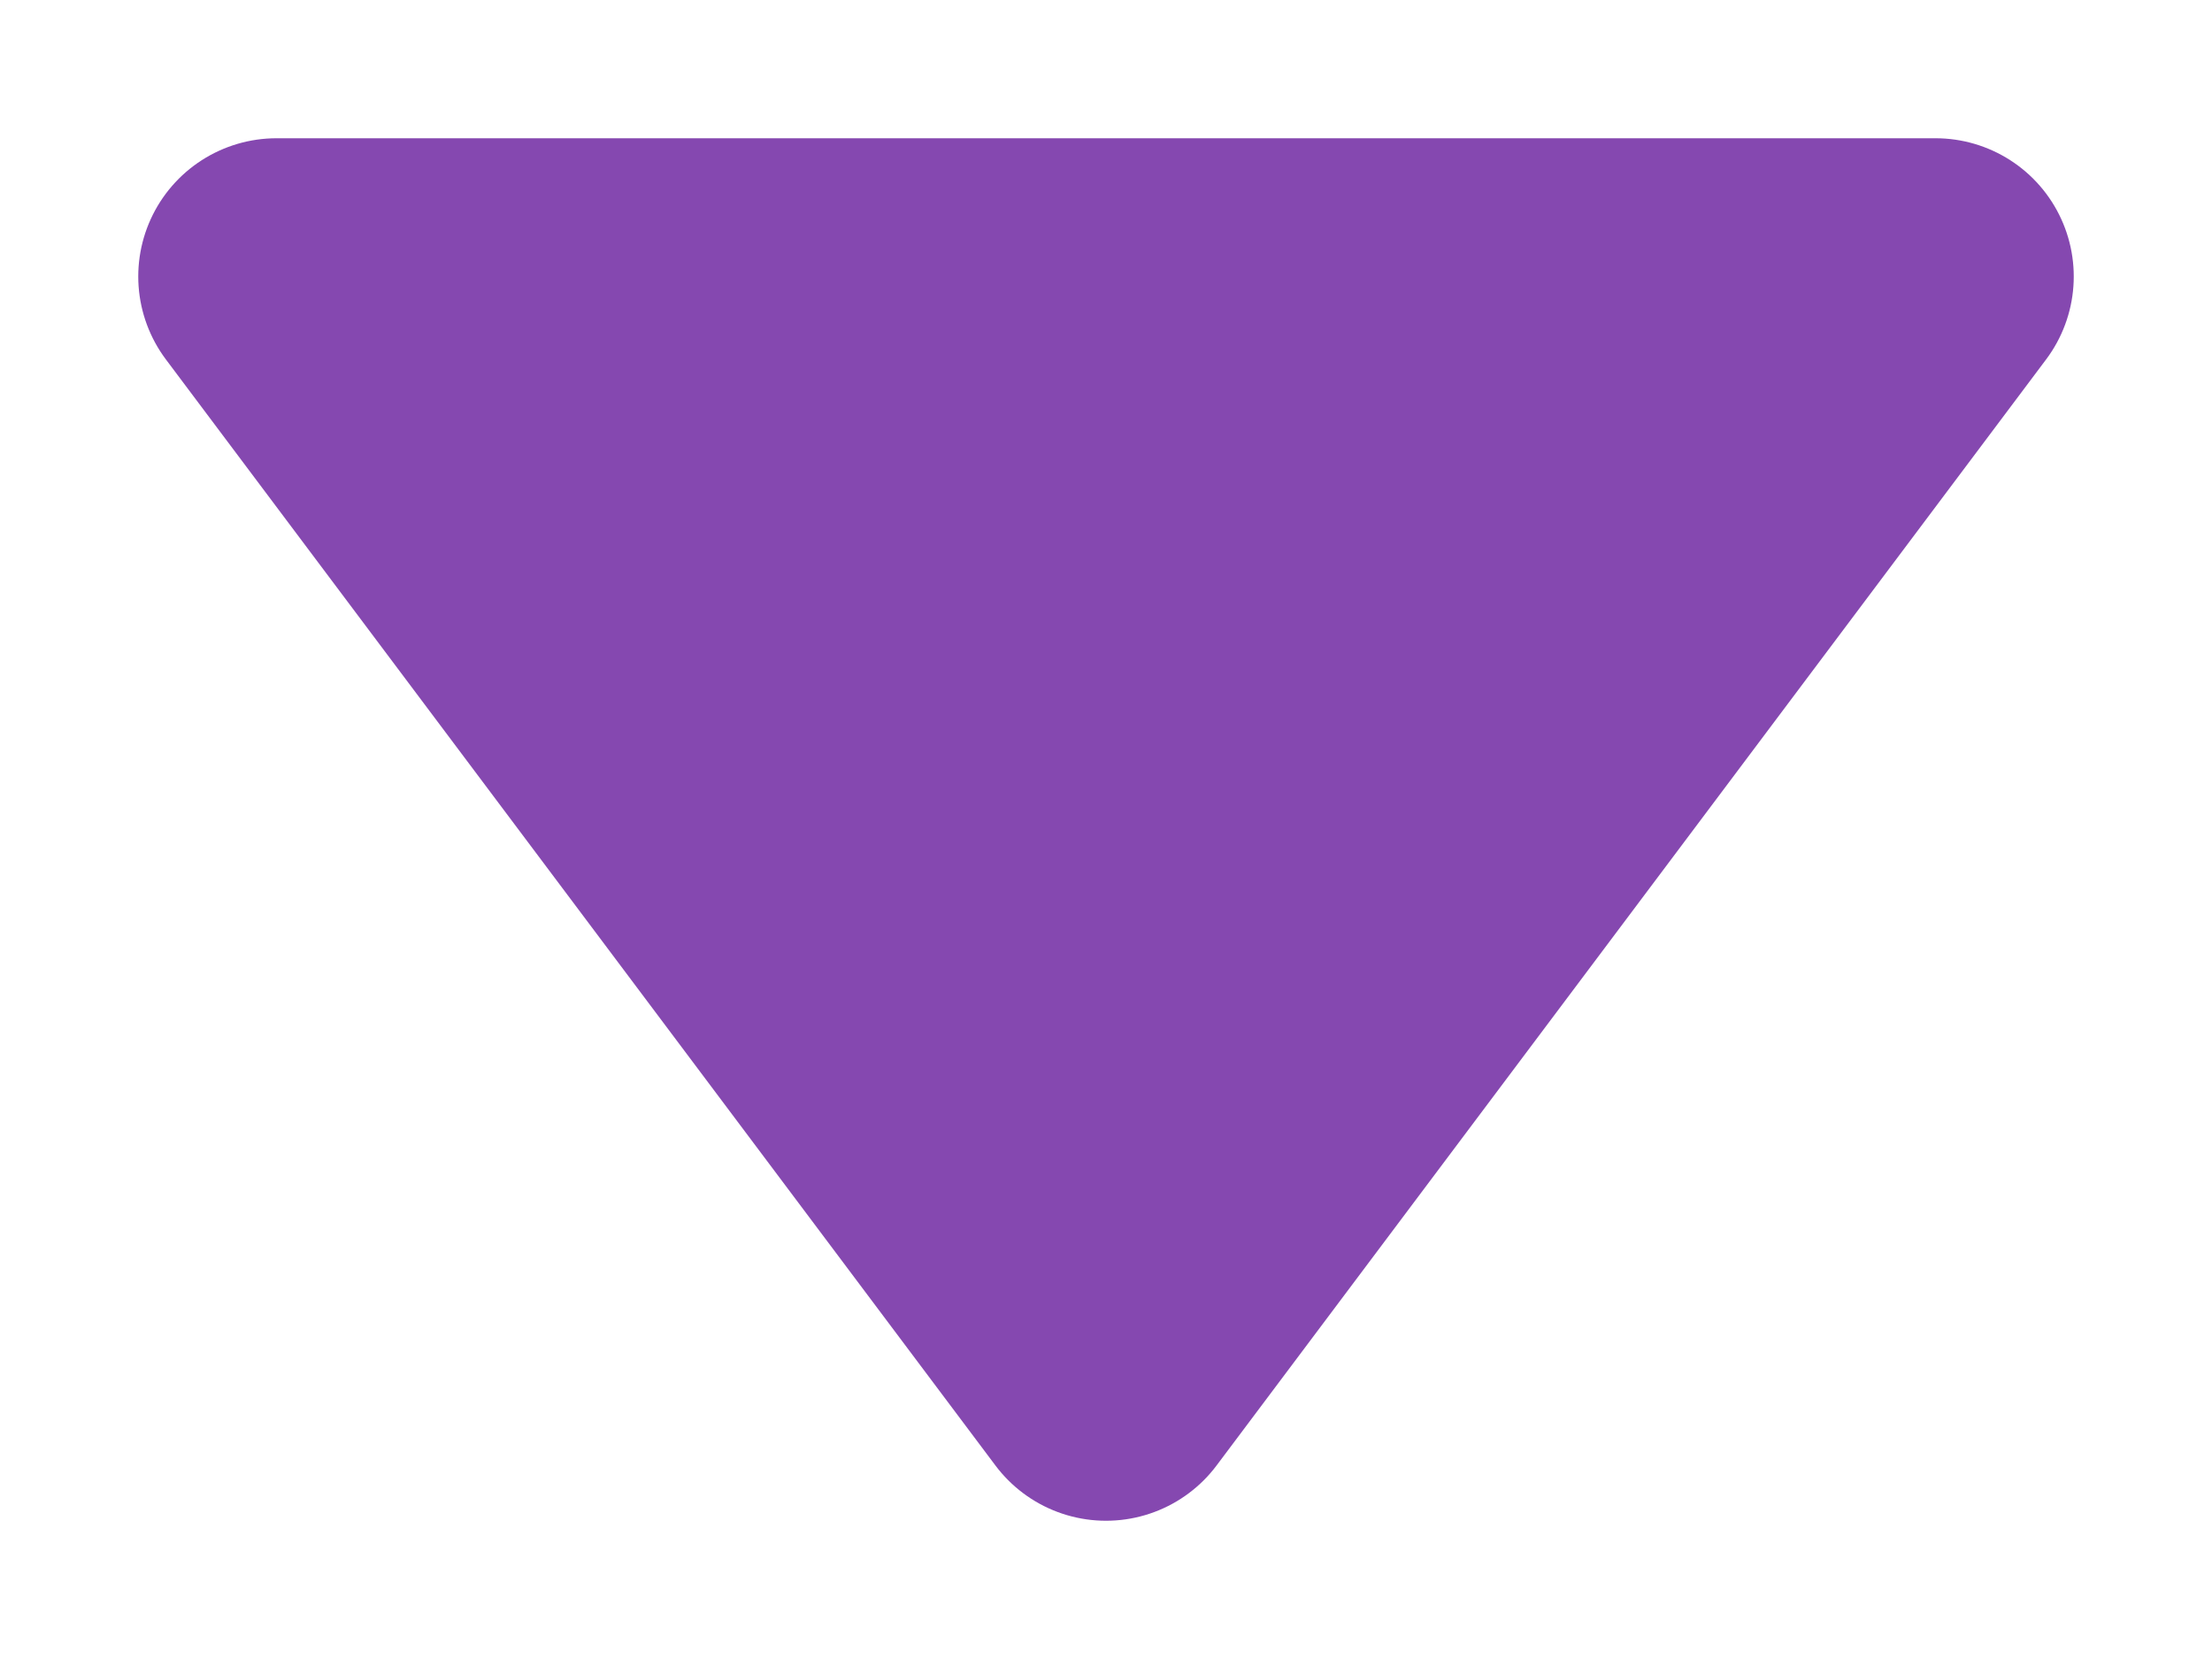 <svg width="8" height="6" viewBox="0 0 8 6" fill="none" xmlns="http://www.w3.org/2000/svg">
    <path d="M7 1L4 5L1 1L7 1Z" fill="#8548B0" stroke="#8548B0" stroke-linecap="round"
        stroke-linejoin="round" />
</svg>
    